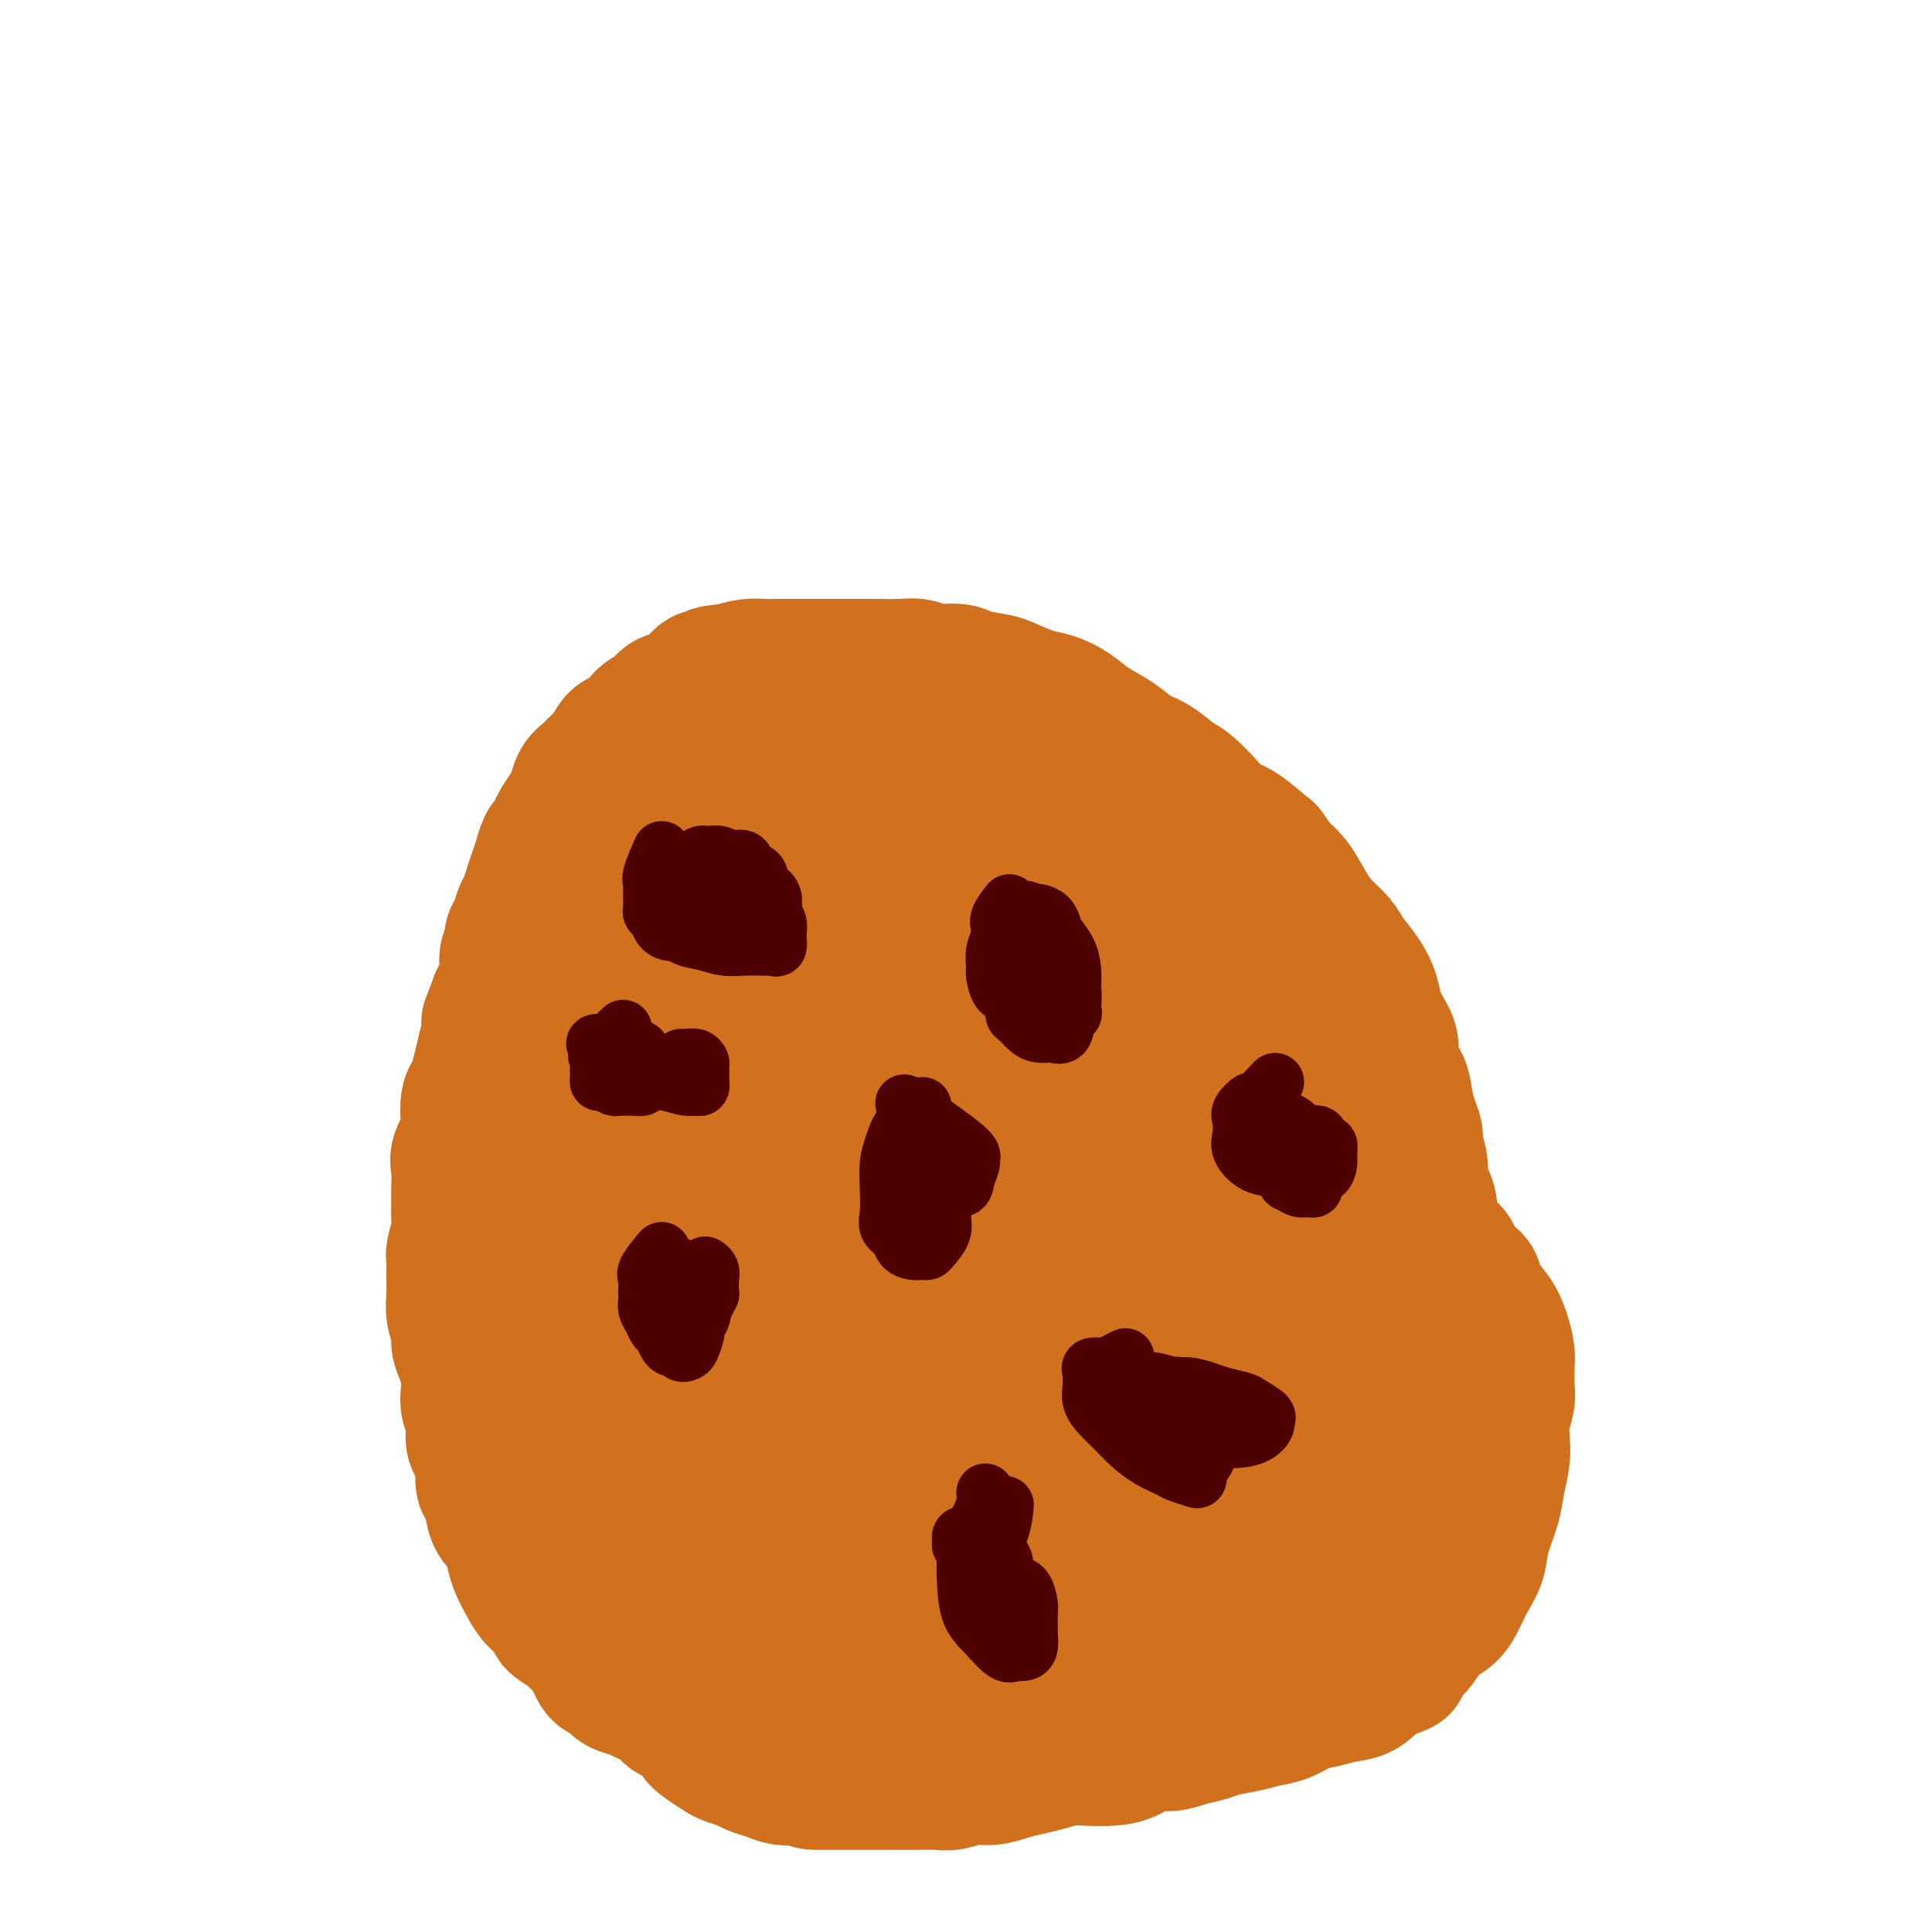 <svg viewBox='0 0 400 400' version='1.1' xmlns='http://www.w3.org/2000/svg' xmlns:xlink='http://www.w3.org/1999/xlink'><g fill='none' stroke='#EC9A57' stroke-width='28' stroke-linecap='round' stroke-linejoin='round'><path d='M244,171c0.090,-1.975 0.180,-3.951 0,-5c-0.180,-1.049 -0.631,-1.173 -2,-2c-1.369,-0.827 -3.655,-2.358 -6,-4c-2.345,-1.642 -4.750,-3.396 -7,-5c-2.250,-1.604 -4.346,-3.057 -7,-4c-2.654,-0.943 -5.867,-1.374 -9,-2c-3.133,-0.626 -6.185,-1.445 -9,-2c-2.815,-0.555 -5.392,-0.846 -8,-1c-2.608,-0.154 -5.248,-0.172 -8,0c-2.752,0.172 -5.616,0.535 -8,1c-2.384,0.465 -4.289,1.032 -7,2c-2.711,0.968 -6.230,2.336 -9,4c-2.770,1.664 -4.792,3.626 -7,5c-2.208,1.374 -4.602,2.162 -7,4c-2.398,1.838 -4.799,4.726 -7,7c-2.201,2.274 -4.202,3.933 -6,6c-1.798,2.067 -3.395,4.543 -5,7c-1.605,2.457 -3.220,4.897 -5,7c-1.780,2.103 -3.725,3.871 -5,6c-1.275,2.129 -1.879,4.621 -3,7c-1.121,2.379 -2.757,4.645 -4,7c-1.243,2.355 -2.091,4.799 -3,7c-0.909,2.201 -1.879,4.159 -3,6c-1.121,1.841 -2.393,3.566 -3,6c-0.607,2.434 -0.548,5.578 -1,8c-0.452,2.422 -1.415,4.120 -2,6c-0.585,1.880 -0.793,3.940 -1,6'/><path d='M102,248c-0.619,4.154 -0.166,4.539 0,6c0.166,1.461 0.044,3.997 0,6c-0.044,2.003 -0.012,3.472 0,5c0.012,1.528 0.002,3.114 0,5c-0.002,1.886 0.002,4.071 0,6c-0.002,1.929 -0.012,3.601 0,5c0.012,1.399 0.045,2.525 0,4c-0.045,1.475 -0.166,3.298 0,5c0.166,1.702 0.621,3.284 1,5c0.379,1.716 0.682,3.568 1,5c0.318,1.432 0.651,2.444 1,4c0.349,1.556 0.712,3.654 1,5c0.288,1.346 0.499,1.939 1,3c0.501,1.061 1.293,2.591 2,4c0.707,1.409 1.330,2.697 2,4c0.670,1.303 1.387,2.621 2,4c0.613,1.379 1.122,2.819 2,4c0.878,1.181 2.125,2.101 3,3c0.875,0.899 1.378,1.775 2,3c0.622,1.225 1.362,2.798 2,4c0.638,1.202 1.173,2.032 2,3c0.827,0.968 1.944,2.075 3,3c1.056,0.925 2.049,1.669 3,2c0.951,0.331 1.861,0.251 3,1c1.139,0.749 2.509,2.328 4,3c1.491,0.672 3.104,0.436 5,1c1.896,0.564 4.074,1.927 6,3c1.926,1.073 3.599,1.855 5,2c1.401,0.145 2.531,-0.345 4,0c1.469,0.345 3.277,1.527 5,2c1.723,0.473 3.362,0.236 5,0'/><path d='M167,358c6.804,2.023 5.314,1.082 6,1c0.686,-0.082 3.547,0.696 6,1c2.453,0.304 4.500,0.134 7,0c2.500,-0.134 5.455,-0.231 8,0c2.545,0.231 4.679,0.792 7,1c2.321,0.208 4.829,0.064 7,0c2.171,-0.064 4.004,-0.046 6,0c1.996,0.046 4.155,0.122 6,0c1.845,-0.122 3.376,-0.442 5,-1c1.624,-0.558 3.340,-1.353 5,-2c1.660,-0.647 3.264,-1.147 5,-2c1.736,-0.853 3.604,-2.061 5,-3c1.396,-0.939 2.318,-1.611 4,-3c1.682,-1.389 4.123,-3.496 6,-5c1.877,-1.504 3.190,-2.405 5,-4c1.810,-1.595 4.117,-3.886 6,-6c1.883,-2.114 3.342,-4.053 5,-6c1.658,-1.947 3.513,-3.901 5,-6c1.487,-2.099 2.604,-4.341 4,-7c1.396,-2.659 3.071,-5.735 4,-9c0.929,-3.265 1.112,-6.719 2,-10c0.888,-3.281 2.481,-6.388 3,-10c0.519,-3.612 -0.036,-7.730 0,-11c0.036,-3.270 0.663,-5.692 1,-9c0.337,-3.308 0.385,-7.502 0,-12c-0.385,-4.498 -1.204,-9.300 -3,-14c-1.796,-4.700 -4.570,-9.298 -7,-14c-2.430,-4.702 -4.517,-9.508 -7,-14c-2.483,-4.492 -5.361,-8.671 -8,-12c-2.639,-3.329 -5.040,-5.808 -7,-8c-1.960,-2.192 -3.480,-4.096 -5,-6'/><path d='M248,187c-4.889,-5.378 -7.111,-5.822 -8,-6c-0.889,-0.178 -0.444,-0.089 0,0'/></g>
<g fill='none' stroke='#D2711D' stroke-width='28' stroke-linecap='round' stroke-linejoin='round'><path d='M242,175c-0.966,-1.369 -1.931,-2.737 -3,-4c-1.069,-1.263 -2.241,-2.419 -3,-3c-0.759,-0.581 -1.107,-0.587 -2,-1c-0.893,-0.413 -2.333,-1.232 -3,-2c-0.667,-0.768 -0.561,-1.486 -1,-2c-0.439,-0.514 -1.423,-0.823 -2,-1c-0.577,-0.177 -0.748,-0.220 -1,-1c-0.252,-0.780 -0.585,-2.297 -1,-3c-0.415,-0.703 -0.911,-0.592 -1,-1c-0.089,-0.408 0.230,-1.334 0,-2c-0.230,-0.666 -1.010,-1.071 -1,-1c0.010,0.071 0.808,0.620 1,1c0.192,0.380 -0.224,0.593 0,1c0.224,0.407 1.088,1.007 2,2c0.912,0.993 1.873,2.378 3,4c1.127,1.622 2.420,3.482 4,5c1.580,1.518 3.448,2.694 5,5c1.552,2.306 2.788,5.741 4,8c1.212,2.259 2.401,3.341 4,5c1.599,1.659 3.608,3.895 5,6c1.392,2.105 2.167,4.080 3,6c0.833,1.920 1.724,3.786 3,6c1.276,2.214 2.936,4.775 4,7c1.064,2.225 1.532,4.112 2,6'/><path d='M264,216c2.147,4.960 1.516,4.860 2,6c0.484,1.140 2.083,3.521 3,6c0.917,2.479 1.153,5.058 2,7c0.847,1.942 2.307,3.249 3,5c0.693,1.751 0.620,3.947 1,6c0.380,2.053 1.214,3.962 2,6c0.786,2.038 1.525,4.203 2,6c0.475,1.797 0.688,3.225 1,5c0.312,1.775 0.724,3.895 1,6c0.276,2.105 0.418,4.194 1,6c0.582,1.806 1.606,3.330 2,5c0.394,1.670 0.158,3.485 0,5c-0.158,1.515 -0.239,2.731 0,4c0.239,1.269 0.796,2.593 1,4c0.204,1.407 0.055,2.897 0,4c-0.055,1.103 -0.015,1.818 0,3c0.015,1.182 0.004,2.830 0,4c-0.004,1.170 -0.000,1.864 0,3c0.000,1.136 -0.003,2.716 0,4c0.003,1.284 0.013,2.272 0,3c-0.013,0.728 -0.049,1.196 0,2c0.049,0.804 0.182,1.943 0,3c-0.182,1.057 -0.680,2.031 -1,3c-0.320,0.969 -0.461,1.932 -1,3c-0.539,1.068 -1.476,2.239 -2,3c-0.524,0.761 -0.633,1.110 -1,2c-0.367,0.890 -0.991,2.321 -2,3c-1.009,0.679 -2.405,0.605 -3,1c-0.595,0.395 -0.391,1.260 -1,2c-0.609,0.740 -2.031,1.354 -3,2c-0.969,0.646 -1.484,1.323 -2,2'/><path d='M269,340c-2.702,2.622 -2.458,1.676 -3,2c-0.542,0.324 -1.871,1.918 -3,3c-1.129,1.082 -2.058,1.652 -3,2c-0.942,0.348 -1.897,0.473 -3,1c-1.103,0.527 -2.355,1.454 -4,2c-1.645,0.546 -3.682,0.711 -5,1c-1.318,0.289 -1.916,0.703 -3,1c-1.084,0.297 -2.654,0.479 -4,1c-1.346,0.521 -2.468,1.382 -4,2c-1.532,0.618 -3.476,0.993 -5,1c-1.524,0.007 -2.630,-0.353 -4,0c-1.370,0.353 -3.004,1.419 -5,2c-1.996,0.581 -4.352,0.678 -6,1c-1.648,0.322 -2.586,0.871 -4,1c-1.414,0.129 -3.304,-0.162 -5,0c-1.696,0.162 -3.196,0.775 -5,1c-1.804,0.225 -3.910,0.061 -6,0c-2.090,-0.061 -4.163,-0.017 -6,0c-1.837,0.017 -3.436,0.009 -5,0c-1.564,-0.009 -3.091,-0.019 -5,0c-1.909,0.019 -4.199,0.065 -6,0c-1.801,-0.065 -3.115,-0.243 -5,-1c-1.885,-0.757 -4.343,-2.095 -6,-3c-1.657,-0.905 -2.514,-1.379 -4,-2c-1.486,-0.621 -3.600,-1.389 -6,-2c-2.400,-0.611 -5.086,-1.064 -7,-2c-1.914,-0.936 -3.057,-2.356 -5,-4c-1.943,-1.644 -4.686,-3.513 -7,-5c-2.314,-1.487 -4.200,-2.593 -6,-4c-1.800,-1.407 -3.514,-3.116 -5,-4c-1.486,-0.884 -2.743,-0.942 -4,-1'/><path d='M120,333c-4.779,-3.578 -3.228,-3.524 -3,-4c0.228,-0.476 -0.867,-1.483 -2,-3c-1.133,-1.517 -2.304,-3.544 -3,-5c-0.696,-1.456 -0.919,-2.339 -1,-3c-0.081,-0.661 -0.022,-1.099 0,-2c0.022,-0.901 0.006,-2.265 0,-3c-0.006,-0.735 -0.002,-0.842 0,-2c0.002,-1.158 0.000,-3.365 0,-5c-0.000,-1.635 -0.000,-2.696 0,-4c0.000,-1.304 0.000,-2.851 0,-4c-0.000,-1.149 0.000,-1.899 0,-3c-0.000,-1.101 -0.000,-2.552 0,-4c0.000,-1.448 0.000,-2.894 0,-4c-0.000,-1.106 -0.001,-1.873 0,-3c0.001,-1.127 0.004,-2.616 0,-4c-0.004,-1.384 -0.015,-2.665 0,-4c0.015,-1.335 0.056,-2.724 0,-4c-0.056,-1.276 -0.208,-2.441 0,-4c0.208,-1.559 0.776,-3.514 1,-5c0.224,-1.486 0.103,-2.503 0,-4c-0.103,-1.497 -0.187,-3.473 0,-5c0.187,-1.527 0.644,-2.603 1,-4c0.356,-1.397 0.610,-3.113 1,-5c0.390,-1.887 0.916,-3.943 1,-6c0.084,-2.057 -0.273,-4.113 0,-6c0.273,-1.887 1.176,-3.603 2,-5c0.824,-1.397 1.569,-2.474 2,-4c0.431,-1.526 0.549,-3.502 1,-5c0.451,-1.498 1.237,-2.519 2,-4c0.763,-1.481 1.504,-3.423 2,-5c0.496,-1.577 0.748,-2.788 1,-4'/><path d='M125,206c2.144,-4.813 2.503,-3.346 3,-4c0.497,-0.654 1.133,-3.428 2,-5c0.867,-1.572 1.966,-1.941 3,-3c1.034,-1.059 2.002,-2.808 3,-4c0.998,-1.192 2.026,-1.826 3,-3c0.974,-1.174 1.895,-2.888 3,-4c1.105,-1.112 2.395,-1.624 4,-3c1.605,-1.376 3.526,-3.617 5,-5c1.474,-1.383 2.500,-1.907 4,-3c1.500,-1.093 3.475,-2.754 5,-4c1.525,-1.246 2.600,-2.077 4,-3c1.400,-0.923 3.126,-1.940 5,-3c1.874,-1.060 3.897,-2.164 6,-3c2.103,-0.836 4.287,-1.404 6,-2c1.713,-0.596 2.956,-1.218 5,-2c2.044,-0.782 4.889,-1.722 7,-2c2.111,-0.278 3.490,0.108 5,0c1.510,-0.108 3.153,-0.710 5,-1c1.847,-0.290 3.898,-0.268 6,0c2.102,0.268 4.255,0.782 6,1c1.745,0.218 3.081,0.139 5,1c1.919,0.861 4.421,2.663 6,4c1.579,1.337 2.236,2.209 3,3c0.764,0.791 1.635,1.501 2,2c0.365,0.499 0.225,0.789 0,1c-0.225,0.211 -0.535,0.345 -1,0c-0.465,-0.345 -1.087,-1.170 -2,-2c-0.913,-0.830 -2.118,-1.666 -4,-3c-1.882,-1.334 -4.441,-3.167 -7,-5'/><path d='M217,154c-3.435,-2.298 -5.024,-3.542 -7,-5c-1.976,-1.458 -4.341,-3.131 -6,-4c-1.659,-0.869 -2.611,-0.934 -4,-1c-1.389,-0.066 -3.213,-0.134 -4,0c-0.787,0.134 -0.537,0.470 -1,1c-0.463,0.530 -1.639,1.253 -2,2c-0.361,0.747 0.094,1.518 0,3c-0.094,1.482 -0.737,3.677 0,6c0.737,2.323 2.854,4.776 5,7c2.146,2.224 4.321,4.219 7,7c2.679,2.781 5.863,6.348 9,9c3.137,2.652 6.228,4.387 9,6c2.772,1.613 5.226,3.102 8,5c2.774,1.898 5.867,4.205 8,6c2.133,1.795 3.305,3.077 5,4c1.695,0.923 3.914,1.486 5,2c1.086,0.514 1.040,0.980 1,1c-0.040,0.020 -0.075,-0.404 -1,-1c-0.925,-0.596 -2.740,-1.362 -5,-3c-2.260,-1.638 -4.963,-4.147 -8,-6c-3.037,-1.853 -6.407,-3.050 -10,-5c-3.593,-1.950 -7.409,-4.654 -11,-7c-3.591,-2.346 -6.958,-4.335 -10,-6c-3.042,-1.665 -5.760,-3.007 -8,-4c-2.240,-0.993 -4.002,-1.637 -5,-2c-0.998,-0.363 -1.230,-0.444 -2,-1c-0.770,-0.556 -2.077,-1.587 -2,-1c0.077,0.587 1.539,2.794 3,5'/><path d='M191,172c1.231,2.341 2.809,5.694 5,8c2.191,2.306 4.994,3.564 8,6c3.006,2.436 6.216,6.050 9,9c2.784,2.950 5.144,5.236 7,7c1.856,1.764 3.208,3.007 4,4c0.792,0.993 1.024,1.735 1,2c-0.024,0.265 -0.306,0.053 -1,0c-0.694,-0.053 -1.801,0.053 -4,-1c-2.199,-1.053 -5.488,-3.267 -9,-5c-3.512,-1.733 -7.245,-2.986 -11,-5c-3.755,-2.014 -7.530,-4.788 -11,-7c-3.470,-2.212 -6.633,-3.860 -9,-5c-2.367,-1.140 -3.936,-1.770 -5,-2c-1.064,-0.230 -1.622,-0.059 -2,0c-0.378,0.059 -0.576,0.008 0,1c0.576,0.992 1.927,3.028 4,5c2.073,1.972 4.867,3.879 8,6c3.133,2.121 6.605,4.456 11,8c4.395,3.544 9.713,8.296 14,12c4.287,3.704 7.542,6.361 10,9c2.458,2.639 4.120,5.259 5,7c0.880,1.741 0.978,2.603 1,3c0.022,0.397 -0.033,0.327 -1,0c-0.967,-0.327 -2.847,-0.912 -5,-2c-2.153,-1.088 -4.580,-2.677 -8,-5c-3.420,-2.323 -7.834,-5.378 -12,-8c-4.166,-2.622 -8.083,-4.811 -12,-7'/><path d='M188,212c-7.633,-4.597 -7.715,-5.090 -9,-6c-1.285,-0.910 -3.773,-2.238 -5,-3c-1.227,-0.762 -1.195,-0.958 -1,-1c0.195,-0.042 0.551,0.070 2,2c1.449,1.930 3.989,5.679 7,9c3.011,3.321 6.492,6.214 11,10c4.508,3.786 10.043,8.464 15,13c4.957,4.536 9.337,8.930 12,12c2.663,3.070 3.610,4.817 4,6c0.390,1.183 0.222,1.804 0,2c-0.222,0.196 -0.500,-0.032 -1,0c-0.500,0.032 -1.223,0.326 -3,0c-1.777,-0.326 -4.610,-1.271 -8,-3c-3.390,-1.729 -7.339,-4.243 -12,-7c-4.661,-2.757 -10.036,-5.757 -15,-9c-4.964,-3.243 -9.517,-6.730 -13,-9c-3.483,-2.270 -5.895,-3.321 -7,-4c-1.105,-0.679 -0.904,-0.984 -1,-1c-0.096,-0.016 -0.488,0.256 0,1c0.488,0.744 1.858,1.961 4,4c2.142,2.039 5.057,4.901 9,9c3.943,4.099 8.913,9.437 13,14c4.087,4.563 7.290,8.351 10,12c2.710,3.649 4.928,7.157 6,9c1.072,1.843 1.000,2.020 1,2c-0.000,-0.020 0.072,-0.237 -1,0c-1.072,0.237 -3.287,0.930 -6,0c-2.713,-0.930 -5.923,-3.481 -10,-6c-4.077,-2.519 -9.022,-5.005 -14,-8c-4.978,-2.995 -9.989,-6.497 -15,-10'/><path d='M161,250c-8.187,-5.139 -9.155,-5.988 -10,-7c-0.845,-1.012 -1.566,-2.188 -2,-3c-0.434,-0.812 -0.579,-1.259 1,0c1.579,1.259 4.883,4.226 9,8c4.117,3.774 9.047,8.357 14,13c4.953,4.643 9.927,9.348 14,14c4.073,4.652 7.243,9.251 9,12c1.757,2.749 2.099,3.648 2,4c-0.099,0.352 -0.641,0.157 -1,0c-0.359,-0.157 -0.535,-0.275 -2,0c-1.465,0.275 -4.217,0.944 -7,0c-2.783,-0.944 -5.595,-3.502 -9,-6c-3.405,-2.498 -7.402,-4.937 -11,-7c-3.598,-2.063 -6.796,-3.749 -10,-6c-3.204,-2.251 -6.413,-5.068 -6,-4c0.413,1.068 4.447,6.022 9,11c4.553,4.978 9.624,9.979 15,16c5.376,6.021 11.057,13.063 15,19c3.943,5.937 6.148,10.770 7,13c0.852,2.230 0.351,1.858 0,2c-0.351,0.142 -0.551,0.797 -1,1c-0.449,0.203 -1.148,-0.048 -3,0c-1.852,0.048 -4.857,0.395 -8,-1c-3.143,-1.395 -6.426,-4.532 -10,-7c-3.574,-2.468 -7.441,-4.266 -11,-6c-3.559,-1.734 -6.810,-3.403 -9,-4c-2.190,-0.597 -3.321,-0.122 -4,0c-0.679,0.122 -0.908,-0.108 -1,0c-0.092,0.108 -0.046,0.554 0,1'/><path d='M151,313c-1.839,0.603 0.562,3.611 4,7c3.438,3.389 7.912,7.161 12,11c4.088,3.839 7.790,7.746 10,10c2.210,2.254 2.928,2.857 3,3c0.072,0.143 -0.500,-0.172 -1,0c-0.500,0.172 -0.926,0.832 -2,0c-1.074,-0.832 -2.795,-3.155 -5,-5c-2.205,-1.845 -4.895,-3.212 -8,-5c-3.105,-1.788 -6.627,-3.996 -9,-6c-2.373,-2.004 -3.597,-3.803 -5,-5c-1.403,-1.197 -2.985,-1.790 -4,-2c-1.015,-0.210 -1.461,-0.036 -2,0c-0.539,0.036 -1.169,-0.065 -2,0c-0.831,0.065 -1.862,0.295 -3,0c-1.138,-0.295 -2.382,-1.115 -4,-2c-1.618,-0.885 -3.611,-1.834 -5,-3c-1.389,-1.166 -2.174,-2.548 -3,-4c-0.826,-1.452 -1.692,-2.973 -2,-5c-0.308,-2.027 -0.057,-4.559 0,-7c0.057,-2.441 -0.081,-4.792 0,-8c0.081,-3.208 0.381,-7.274 1,-11c0.619,-3.726 1.557,-7.113 2,-10c0.443,-2.887 0.390,-5.276 1,-8c0.610,-2.724 1.885,-5.785 3,-9c1.115,-3.215 2.072,-6.583 3,-10c0.928,-3.417 1.827,-6.881 3,-10c1.173,-3.119 2.621,-5.891 4,-9c1.379,-3.109 2.690,-6.554 4,-10'/><path d='M146,215c3.160,-9.010 2.559,-7.534 3,-9c0.441,-1.466 1.922,-5.875 3,-9c1.078,-3.125 1.751,-4.966 2,-7c0.249,-2.034 0.072,-4.261 0,-6c-0.072,-1.739 -0.041,-2.991 0,-4c0.041,-1.009 0.090,-1.777 0,-2c-0.090,-0.223 -0.320,0.097 -1,1c-0.680,0.903 -1.811,2.388 -3,4c-1.189,1.612 -2.436,3.352 -4,5c-1.564,1.648 -3.444,3.203 -5,5c-1.556,1.797 -2.787,3.837 -4,6c-1.213,2.163 -2.409,4.449 -4,7c-1.591,2.551 -3.579,5.368 -5,8c-1.421,2.632 -2.275,5.080 -3,8c-0.725,2.920 -1.320,6.311 -2,9c-0.680,2.689 -1.444,4.676 -2,7c-0.556,2.324 -0.903,4.983 -1,7c-0.097,2.017 0.057,3.390 0,5c-0.057,1.610 -0.325,3.458 0,5c0.325,1.542 1.241,2.780 2,4c0.759,1.220 1.359,2.422 2,4c0.641,1.578 1.324,3.533 2,5c0.676,1.467 1.346,2.447 2,4c0.654,1.553 1.292,3.678 2,6c0.708,2.322 1.486,4.842 2,7c0.514,2.158 0.765,3.954 1,6c0.235,2.046 0.455,4.342 1,7c0.545,2.658 1.416,5.677 2,8c0.584,2.323 0.881,3.949 1,6c0.119,2.051 0.059,4.525 0,7'/><path d='M137,319c0.723,6.271 0.029,4.949 0,5c-0.029,0.051 0.605,1.475 1,2c0.395,0.525 0.551,0.150 1,0c0.449,-0.150 1.191,-0.075 2,0c0.809,0.075 1.684,0.152 3,-1c1.316,-1.152 3.072,-3.531 5,-5c1.928,-1.469 4.029,-2.028 6,-3c1.971,-0.972 3.811,-2.355 6,-4c2.189,-1.645 4.726,-3.550 7,-5c2.274,-1.450 4.283,-2.445 5,-4c0.717,-1.555 0.140,-3.672 0,-6c-0.140,-2.328 0.155,-4.869 0,-7c-0.155,-2.131 -0.762,-3.852 -2,-6c-1.238,-2.148 -3.107,-4.723 -5,-7c-1.893,-2.277 -3.809,-4.255 -6,-6c-2.191,-1.745 -4.656,-3.257 -7,-4c-2.344,-0.743 -4.568,-0.718 -6,-1c-1.432,-0.282 -2.072,-0.870 -3,-1c-0.928,-0.130 -2.143,0.198 -3,1c-0.857,0.802 -1.357,2.076 -2,3c-0.643,0.924 -1.431,1.496 -2,3c-0.569,1.504 -0.921,3.939 -1,6c-0.079,2.061 0.113,3.748 0,6c-0.113,2.252 -0.531,5.068 1,8c1.531,2.932 5.013,5.978 8,9c2.987,3.022 5.480,6.020 9,9c3.520,2.980 8.067,5.943 12,9c3.933,3.057 7.251,6.208 11,9c3.749,2.792 7.928,5.226 11,7c3.072,1.774 5.036,2.887 7,4'/><path d='M195,340c7.505,4.939 5.769,2.786 6,2c0.231,-0.786 2.430,-0.204 4,0c1.570,0.204 2.512,0.029 3,0c0.488,-0.029 0.523,0.086 1,0c0.477,-0.086 1.395,-0.375 2,-1c0.605,-0.625 0.898,-1.585 1,-2c0.102,-0.415 0.013,-0.283 0,-1c-0.013,-0.717 0.048,-2.282 0,-3c-0.048,-0.718 -0.206,-0.588 0,-1c0.206,-0.412 0.775,-1.364 1,-2c0.225,-0.636 0.106,-0.955 0,-1c-0.106,-0.045 -0.198,0.184 0,0c0.198,-0.184 0.685,-0.782 1,-1c0.315,-0.218 0.458,-0.057 1,0c0.542,0.057 1.483,0.011 2,0c0.517,-0.011 0.610,0.013 1,0c0.390,-0.013 1.079,-0.063 2,0c0.921,0.063 2.076,0.238 3,0c0.924,-0.238 1.619,-0.891 3,-1c1.381,-0.109 3.450,0.325 5,0c1.550,-0.325 2.581,-1.411 4,-2c1.419,-0.589 3.228,-0.682 5,-1c1.772,-0.318 3.509,-0.862 5,-1c1.491,-0.138 2.737,0.129 4,0c1.263,-0.129 2.544,-0.656 4,-1c1.456,-0.344 3.086,-0.507 4,-1c0.914,-0.493 1.111,-1.318 2,-2c0.889,-0.682 2.470,-1.222 3,-2c0.530,-0.778 0.009,-1.794 0,-3c-0.009,-1.206 0.496,-2.603 1,-4'/><path d='M263,312c1.154,-2.559 1.039,-3.456 1,-5c-0.039,-1.544 -0.002,-3.734 0,-6c0.002,-2.266 -0.032,-4.608 0,-7c0.032,-2.392 0.130,-4.835 0,-7c-0.130,-2.165 -0.487,-4.051 -1,-7c-0.513,-2.949 -1.183,-6.961 -2,-10c-0.817,-3.039 -1.780,-5.105 -3,-8c-1.220,-2.895 -2.696,-6.619 -4,-10c-1.304,-3.381 -2.437,-6.421 -4,-9c-1.563,-2.579 -3.555,-4.699 -5,-7c-1.445,-2.301 -2.343,-4.784 -4,-7c-1.657,-2.216 -4.073,-4.164 -6,-6c-1.927,-1.836 -3.367,-3.560 -5,-5c-1.633,-1.440 -3.461,-2.597 -5,-3c-1.539,-0.403 -2.791,-0.054 -4,0c-1.209,0.054 -2.376,-0.188 -3,0c-0.624,0.188 -0.706,0.805 -1,3c-0.294,2.195 -0.800,5.968 -1,10c-0.200,4.032 -0.095,8.322 1,13c1.095,4.678 3.180,9.744 5,15c1.820,5.256 3.374,10.701 5,15c1.626,4.299 3.325,7.452 5,10c1.675,2.548 3.327,4.492 5,6c1.673,1.508 3.368,2.579 5,3c1.632,0.421 3.201,0.193 5,0c1.799,-0.193 3.827,-0.350 6,-2c2.173,-1.650 4.490,-4.793 6,-8c1.510,-3.207 2.214,-6.479 3,-10c0.786,-3.521 1.653,-7.292 2,-11c0.347,-3.708 0.173,-7.354 0,-11'/><path d='M264,248c0.940,-7.119 0.789,-8.915 0,-12c-0.789,-3.085 -2.216,-7.457 -4,-11c-1.784,-3.543 -3.923,-6.257 -6,-8c-2.077,-1.743 -4.091,-2.516 -6,-3c-1.909,-0.484 -3.713,-0.679 -6,-1c-2.287,-0.321 -5.057,-0.767 -8,0c-2.943,0.767 -6.058,2.749 -8,5c-1.942,2.251 -2.710,4.772 -4,8c-1.290,3.228 -3.101,7.163 -4,11c-0.899,3.837 -0.885,7.578 -1,12c-0.115,4.422 -0.360,9.527 1,14c1.360,4.473 4.323,8.315 7,13c2.677,4.685 5.068,10.212 8,14c2.932,3.788 6.406,5.835 9,8c2.594,2.165 4.307,4.448 6,6c1.693,1.552 3.367,2.373 4,2c0.633,-0.373 0.224,-1.941 0,-3c-0.224,-1.059 -0.263,-1.610 -1,-3c-0.737,-1.390 -2.171,-3.618 -4,-6c-1.829,-2.382 -4.054,-4.917 -7,-8c-2.946,-3.083 -6.614,-6.714 -11,-10c-4.386,-3.286 -9.489,-6.227 -14,-8c-4.511,-1.773 -8.428,-2.378 -11,-3c-2.572,-0.622 -3.797,-1.261 -5,-1c-1.203,0.261 -2.382,1.421 -3,3c-0.618,1.579 -0.674,3.576 -1,6c-0.326,2.424 -0.922,5.274 0,8c0.922,2.726 3.360,5.329 5,8c1.640,2.671 2.480,5.412 4,8c1.520,2.588 3.720,5.025 6,7c2.280,1.975 4.640,3.487 7,5'/><path d='M217,309c2.991,2.371 3.967,2.297 5,3c1.033,0.703 2.122,2.182 3,3c0.878,0.818 1.545,0.974 2,1c0.455,0.026 0.696,-0.079 1,0c0.304,0.079 0.669,0.343 1,0c0.331,-0.343 0.628,-1.293 1,-2c0.372,-0.707 0.821,-1.170 1,-2c0.179,-0.830 0.089,-2.026 0,-3c-0.089,-0.974 -0.178,-1.725 0,-3c0.178,-1.275 0.622,-3.074 1,-5c0.378,-1.926 0.690,-3.980 1,-6c0.310,-2.020 0.619,-4.005 1,-6c0.381,-1.995 0.833,-3.999 1,-6c0.167,-2.001 0.049,-3.999 0,-6c-0.049,-2.001 -0.027,-4.006 0,-6c0.027,-1.994 0.060,-3.976 0,-6c-0.060,-2.024 -0.212,-4.089 -1,-6c-0.788,-1.911 -2.210,-3.667 -3,-5c-0.790,-1.333 -0.946,-2.242 -1,-3c-0.054,-0.758 -0.006,-1.364 0,-1c0.006,0.364 -0.032,1.700 0,3c0.032,1.300 0.132,2.565 0,4c-0.132,1.435 -0.497,3.040 0,5c0.497,1.960 1.856,4.274 3,6c1.144,1.726 2.072,2.863 3,4'/><path d='M236,272c1.743,2.177 3.101,2.620 4,3c0.899,0.380 1.341,0.699 2,1c0.659,0.301 1.536,0.586 2,0c0.464,-0.586 0.517,-2.043 1,-3c0.483,-0.957 1.397,-1.413 2,-3c0.603,-1.587 0.894,-4.304 1,-7c0.106,-2.696 0.029,-5.372 0,-8c-0.029,-2.628 -0.008,-5.210 0,-8c0.008,-2.790 0.002,-5.790 0,-9c-0.002,-3.210 -0.001,-6.632 0,-8c0.001,-1.368 0.000,-0.684 0,0'/><path d='M297,263c0.009,-1.227 0.017,-2.453 0,-3c-0.017,-0.547 -0.060,-0.414 0,-1c0.060,-0.586 0.222,-1.889 0,-3c-0.222,-1.111 -0.829,-2.028 -1,-3c-0.171,-0.972 0.094,-1.997 0,-3c-0.094,-1.003 -0.546,-1.983 -1,-3c-0.454,-1.017 -0.909,-2.070 -1,-3c-0.091,-0.930 0.183,-1.735 0,-3c-0.183,-1.265 -0.821,-2.989 -1,-4c-0.179,-1.011 0.102,-1.308 0,-2c-0.102,-0.692 -0.587,-1.778 -1,-3c-0.413,-1.222 -0.754,-2.581 -1,-4c-0.246,-1.419 -0.399,-2.900 -1,-4c-0.601,-1.100 -1.652,-1.820 -2,-3c-0.348,-1.180 0.007,-2.822 0,-4c-0.007,-1.178 -0.376,-1.894 -1,-3c-0.624,-1.106 -1.503,-2.603 -2,-4c-0.497,-1.397 -0.611,-2.694 -1,-4c-0.389,-1.306 -1.052,-2.620 -2,-4c-0.948,-1.380 -2.182,-2.827 -3,-4c-0.818,-1.173 -1.219,-2.071 -2,-3c-0.781,-0.929 -1.941,-1.888 -3,-3c-1.059,-1.112 -2.016,-2.376 -3,-4c-0.984,-1.624 -1.995,-3.607 -3,-5c-1.005,-1.393 -2.002,-2.197 -3,-3'/><path d='M265,180c-3.371,-4.709 -2.300,-3.482 -3,-4c-0.700,-0.518 -3.173,-2.781 -5,-4c-1.827,-1.219 -3.009,-1.394 -4,-2c-0.991,-0.606 -1.791,-1.642 -3,-3c-1.209,-1.358 -2.829,-3.038 -4,-4c-1.171,-0.962 -1.895,-1.205 -3,-2c-1.105,-0.795 -2.591,-2.142 -4,-3c-1.409,-0.858 -2.740,-1.228 -4,-2c-1.260,-0.772 -2.450,-1.946 -4,-3c-1.550,-1.054 -3.462,-1.988 -5,-3c-1.538,-1.012 -2.702,-2.102 -4,-3c-1.298,-0.898 -2.729,-1.602 -4,-2c-1.271,-0.398 -2.382,-0.489 -4,-1c-1.618,-0.511 -3.743,-1.442 -5,-2c-1.257,-0.558 -1.648,-0.742 -3,-1c-1.352,-0.258 -3.666,-0.591 -5,-1c-1.334,-0.409 -1.686,-0.894 -3,-1c-1.314,-0.106 -3.588,0.168 -5,0c-1.412,-0.168 -1.962,-0.777 -3,-1c-1.038,-0.223 -2.564,-0.060 -4,0c-1.436,0.060 -2.784,0.016 -4,0c-1.216,-0.016 -2.302,-0.004 -3,0c-0.698,0.004 -1.009,0.001 -2,0c-0.991,-0.001 -2.663,-0.000 -4,0c-1.337,0.000 -2.339,0.000 -3,0c-0.661,-0.000 -0.980,-0.001 -2,0c-1.020,0.001 -2.740,0.003 -4,0c-1.260,-0.003 -2.059,-0.011 -3,0c-0.941,0.011 -2.022,0.041 -3,0c-0.978,-0.041 -1.851,-0.155 -3,0c-1.149,0.155 -2.575,0.577 -4,1'/><path d='M151,139c-6.327,0.406 -2.644,0.920 -2,1c0.644,0.080 -1.752,-0.273 -3,0c-1.248,0.273 -1.350,1.174 -2,2c-0.650,0.826 -1.850,1.577 -3,2c-1.150,0.423 -2.251,0.517 -3,1c-0.749,0.483 -1.145,1.355 -2,2c-0.855,0.645 -2.168,1.065 -3,2c-0.832,0.935 -1.181,2.386 -2,3c-0.819,0.614 -2.107,0.390 -3,1c-0.893,0.610 -1.391,2.054 -2,3c-0.609,0.946 -1.328,1.393 -2,2c-0.672,0.607 -1.297,1.374 -2,2c-0.703,0.626 -1.484,1.112 -2,2c-0.516,0.888 -0.768,2.178 -1,3c-0.232,0.822 -0.443,1.174 -1,2c-0.557,0.826 -1.459,2.125 -2,3c-0.541,0.875 -0.722,1.326 -1,2c-0.278,0.674 -0.652,1.573 -1,2c-0.348,0.427 -0.671,0.384 -1,1c-0.329,0.616 -0.666,1.893 -1,3c-0.334,1.107 -0.667,2.044 -1,3c-0.333,0.956 -0.668,1.933 -1,3c-0.332,1.067 -0.662,2.226 -1,3c-0.338,0.774 -0.683,1.164 -1,2c-0.317,0.836 -0.606,2.117 -1,3c-0.394,0.883 -0.893,1.367 -1,2c-0.107,0.633 0.179,1.416 0,2c-0.179,0.584 -0.821,0.971 -1,2c-0.179,1.029 0.106,2.700 0,4c-0.106,1.300 -0.602,2.229 -1,3c-0.398,0.771 -0.699,1.386 -1,2'/><path d='M103,207c-2.869,7.555 -1.542,3.942 -1,3c0.542,-0.942 0.300,0.787 0,2c-0.300,1.213 -0.658,1.909 -1,3c-0.342,1.091 -0.666,2.579 -1,4c-0.334,1.421 -0.676,2.777 -1,4c-0.324,1.223 -0.630,2.312 -1,3c-0.370,0.688 -0.803,0.973 -1,2c-0.197,1.027 -0.158,2.796 0,4c0.158,1.204 0.435,1.844 0,3c-0.435,1.156 -1.581,2.827 -2,4c-0.419,1.173 -0.111,1.849 0,3c0.111,1.151 0.026,2.777 0,4c-0.026,1.223 0.007,2.043 0,3c-0.007,0.957 -0.054,2.051 0,3c0.054,0.949 0.211,1.753 0,3c-0.211,1.247 -0.788,2.937 -1,4c-0.212,1.063 -0.058,1.499 0,2c0.058,0.501 0.019,1.068 0,2c-0.019,0.932 -0.020,2.231 0,3c0.020,0.769 0.061,1.009 0,2c-0.061,0.991 -0.223,2.733 0,4c0.223,1.267 0.831,2.057 1,3c0.169,0.943 -0.099,2.038 0,3c0.099,0.962 0.566,1.793 1,3c0.434,1.207 0.833,2.792 1,4c0.167,1.208 0.100,2.038 0,3c-0.100,0.962 -0.234,2.056 0,3c0.234,0.944 0.836,1.738 1,3c0.164,1.262 -0.110,2.994 0,4c0.110,1.006 0.603,1.288 1,2c0.397,0.712 0.699,1.856 1,3'/><path d='M100,303c0.805,7.342 -0.184,3.696 0,3c0.184,-0.696 1.541,1.559 2,3c0.459,1.441 0.020,2.068 0,3c-0.020,0.932 0.379,2.168 1,3c0.621,0.832 1.463,1.261 2,2c0.537,0.739 0.768,1.787 1,3c0.232,1.213 0.466,2.590 1,4c0.534,1.410 1.368,2.853 2,4c0.632,1.147 1.061,1.999 2,3c0.939,1.001 2.387,2.153 3,3c0.613,0.847 0.391,1.390 1,2c0.609,0.610 2.050,1.286 3,2c0.950,0.714 1.408,1.466 2,2c0.592,0.534 1.318,0.850 2,2c0.682,1.150 1.321,3.133 2,4c0.679,0.867 1.397,0.616 2,1c0.603,0.384 1.091,1.402 2,2c0.909,0.598 2.239,0.774 3,1c0.761,0.226 0.952,0.501 2,1c1.048,0.499 2.951,1.222 4,2c1.049,0.778 1.244,1.613 2,2c0.756,0.387 2.074,0.327 3,1c0.926,0.673 1.459,2.078 2,3c0.541,0.922 1.089,1.360 2,2c0.911,0.640 2.187,1.481 3,2c0.813,0.519 1.165,0.717 2,1c0.835,0.283 2.152,0.650 3,1c0.848,0.350 1.227,0.681 2,1c0.773,0.319 1.939,0.624 3,1c1.061,0.376 2.017,0.822 3,1c0.983,0.178 1.991,0.089 3,0'/><path d='M165,368c3.177,1.000 3.118,1.000 4,1c0.882,-0.000 2.703,-0.000 4,0c1.297,0.000 2.068,0.000 3,0c0.932,-0.000 2.024,-0.000 3,0c0.976,0.000 1.835,0.001 3,0c1.165,-0.001 2.636,-0.004 4,0c1.364,0.004 2.622,0.016 4,0c1.378,-0.016 2.875,-0.060 4,0c1.125,0.060 1.879,0.223 3,0c1.121,-0.223 2.610,-0.833 4,-1c1.390,-0.167 2.682,0.109 4,0c1.318,-0.109 2.661,-0.604 4,-1c1.339,-0.396 2.672,-0.694 4,-1c1.328,-0.306 2.651,-0.620 4,-1c1.349,-0.380 2.723,-0.828 4,-1c1.277,-0.172 2.455,-0.070 4,0c1.545,0.070 3.455,0.107 5,0c1.545,-0.107 2.725,-0.357 4,-1c1.275,-0.643 2.646,-1.678 4,-2c1.354,-0.322 2.690,0.068 4,0c1.310,-0.068 2.594,-0.596 4,-1c1.406,-0.404 2.935,-0.685 4,-1c1.065,-0.315 1.667,-0.666 3,-1c1.333,-0.334 3.399,-0.653 5,-1c1.601,-0.347 2.738,-0.723 4,-1c1.262,-0.277 2.648,-0.454 4,-1c1.352,-0.546 2.669,-1.461 4,-2c1.331,-0.539 2.676,-0.701 4,-1c1.324,-0.299 2.626,-0.734 4,-1c1.374,-0.266 2.821,-0.362 4,-1c1.179,-0.638 2.089,-1.819 3,-3'/><path d='M285,347c8.988,-2.959 3.959,-1.856 3,-2c-0.959,-0.144 2.152,-1.535 4,-3c1.848,-1.465 2.434,-3.003 3,-4c0.566,-0.997 1.111,-1.452 2,-2c0.889,-0.548 2.121,-1.190 3,-2c0.879,-0.810 1.405,-1.787 2,-3c0.595,-1.213 1.258,-2.662 2,-4c0.742,-1.338 1.561,-2.567 2,-4c0.439,-1.433 0.496,-3.072 1,-5c0.504,-1.928 1.455,-4.146 2,-6c0.545,-1.854 0.686,-3.343 1,-5c0.314,-1.657 0.802,-3.481 1,-5c0.198,-1.519 0.105,-2.731 0,-4c-0.105,-1.269 -0.224,-2.593 0,-4c0.224,-1.407 0.789,-2.897 1,-4c0.211,-1.103 0.066,-1.820 0,-3c-0.066,-1.180 -0.053,-2.822 0,-4c0.053,-1.178 0.147,-1.891 0,-3c-0.147,-1.109 -0.533,-2.614 -1,-4c-0.467,-1.386 -1.013,-2.654 -2,-4c-0.987,-1.346 -2.414,-2.769 -3,-4c-0.586,-1.231 -0.332,-2.269 -1,-3c-0.668,-0.731 -2.257,-1.156 -3,-2c-0.743,-0.844 -0.641,-2.109 -1,-3c-0.359,-0.891 -1.181,-1.409 -2,-2c-0.819,-0.591 -1.637,-1.254 -2,-2c-0.363,-0.746 -0.271,-1.576 -1,-2c-0.729,-0.424 -2.278,-0.444 -3,-1c-0.722,-0.556 -0.618,-1.650 -1,-2c-0.382,-0.350 -1.252,0.043 -2,0c-0.748,-0.043 -1.374,-0.521 -2,-1'/><path d='M288,250c-2.585,-2.320 -0.549,-0.621 0,0c0.549,0.621 -0.389,0.164 -1,0c-0.611,-0.164 -0.896,-0.033 -1,0c-0.104,0.033 -0.027,-0.031 0,0c0.027,0.031 0.005,0.157 0,1c-0.005,0.843 0.006,2.402 0,3c-0.006,0.598 -0.029,0.234 0,1c0.029,0.766 0.109,2.660 0,4c-0.109,1.340 -0.407,2.124 0,4c0.407,1.876 1.521,4.843 2,7c0.479,2.157 0.325,3.504 1,6c0.675,2.496 2.181,6.140 3,9c0.819,2.860 0.953,4.935 1,7c0.047,2.065 0.007,4.122 0,6c-0.007,1.878 0.020,3.579 0,5c-0.020,1.421 -0.085,2.563 0,4c0.085,1.437 0.322,3.170 0,4c-0.322,0.830 -1.204,0.757 -2,1c-0.796,0.243 -1.508,0.802 -2,1c-0.492,0.198 -0.764,0.034 -1,0c-0.236,-0.034 -0.434,0.060 -1,0c-0.566,-0.060 -1.499,-0.275 -2,-1c-0.501,-0.725 -0.571,-1.959 -1,-3c-0.429,-1.041 -1.216,-1.889 -2,-3c-0.784,-1.111 -1.564,-2.486 -2,-4c-0.436,-1.514 -0.529,-3.169 -1,-5c-0.471,-1.831 -1.319,-3.839 -2,-6c-0.681,-2.161 -1.195,-4.475 -2,-7c-0.805,-2.525 -1.903,-5.263 -3,-8'/><path d='M272,276c-2.559,-7.231 -2.457,-7.309 -3,-9c-0.543,-1.691 -1.730,-4.997 -3,-8c-1.270,-3.003 -2.624,-5.704 -4,-8c-1.376,-2.296 -2.774,-4.188 -5,-7c-2.226,-2.812 -5.281,-6.543 -8,-10c-2.719,-3.457 -5.101,-6.642 -8,-10c-2.899,-3.358 -6.315,-6.891 -9,-10c-2.685,-3.109 -4.640,-5.793 -7,-9c-2.360,-3.207 -5.125,-6.938 -8,-10c-2.875,-3.062 -5.861,-5.457 -9,-8c-3.139,-2.543 -6.433,-5.235 -10,-8c-3.567,-2.765 -7.409,-5.602 -11,-8c-3.591,-2.398 -6.931,-4.355 -10,-6c-3.069,-1.645 -5.868,-2.976 -8,-4c-2.132,-1.024 -3.597,-1.739 -5,-2c-1.403,-0.261 -2.742,-0.068 -4,0c-1.258,0.068 -2.433,0.011 -4,0c-1.567,-0.011 -3.524,0.023 -5,0c-1.476,-0.023 -2.469,-0.105 -4,0c-1.531,0.105 -3.601,0.397 -5,1c-1.399,0.603 -2.129,1.518 -3,2c-0.871,0.482 -1.883,0.530 -3,1c-1.117,0.470 -2.338,1.362 -3,2c-0.662,0.638 -0.763,1.024 -1,2c-0.237,0.976 -0.609,2.543 -1,4c-0.391,1.457 -0.801,2.805 -1,5c-0.199,2.195 -0.189,5.237 0,8c0.189,2.763 0.556,5.246 1,8c0.444,2.754 0.966,5.780 2,9c1.034,3.220 2.581,6.634 4,10c1.419,3.366 2.709,6.683 4,10'/><path d='M141,221c2.360,6.306 3.259,7.572 5,10c1.741,2.428 4.325,6.018 7,10c2.675,3.982 5.440,8.354 8,12c2.560,3.646 4.914,6.564 8,10c3.086,3.436 6.904,7.390 10,11c3.096,3.610 5.469,6.877 8,10c2.531,3.123 5.219,6.104 8,9c2.781,2.896 5.656,5.708 8,8c2.344,2.292 4.158,4.064 6,6c1.842,1.936 3.713,4.036 5,5c1.287,0.964 1.991,0.792 3,1c1.009,0.208 2.323,0.798 3,1c0.677,0.202 0.716,0.018 1,0c0.284,-0.018 0.811,0.132 1,0c0.189,-0.132 0.038,-0.546 0,-1c-0.038,-0.454 0.035,-0.949 0,-2c-0.035,-1.051 -0.178,-2.657 0,-5c0.178,-2.343 0.676,-5.422 0,-8c-0.676,-2.578 -2.525,-4.655 -4,-8c-1.475,-3.345 -2.576,-7.959 -4,-12c-1.424,-4.041 -3.171,-7.510 -5,-11c-1.829,-3.490 -3.739,-7.000 -5,-10c-1.261,-3.000 -1.874,-5.490 -3,-8c-1.126,-2.510 -2.765,-5.039 -4,-7c-1.235,-1.961 -2.067,-3.352 -3,-5c-0.933,-1.648 -1.966,-3.553 -3,-5c-1.034,-1.447 -2.070,-2.438 -3,-3c-0.930,-0.562 -1.754,-0.697 -2,-1c-0.246,-0.303 0.088,-0.774 0,-1c-0.088,-0.226 -0.596,-0.207 -1,0c-0.404,0.207 -0.702,0.604 -1,1'/><path d='M184,228c-1.998,-2.114 -0.494,-0.397 0,1c0.494,1.397 -0.021,2.476 0,4c0.021,1.524 0.579,3.495 1,6c0.421,2.505 0.704,5.546 2,9c1.296,3.454 3.603,7.322 6,12c2.397,4.678 4.883,10.165 7,15c2.117,4.835 3.863,9.016 6,13c2.137,3.984 4.664,7.770 6,11c1.336,3.230 1.482,5.902 2,8c0.518,2.098 1.407,3.620 2,5c0.593,1.380 0.891,2.617 1,4c0.109,1.383 0.029,2.911 0,4c-0.029,1.089 -0.008,1.740 0,2c0.008,0.260 0.004,0.130 0,0'/></g>
<g fill='none' stroke='#4E0000' stroke-width='12' stroke-linecap='round' stroke-linejoin='round'><path d='M137,176c-0.845,1.920 -1.691,3.841 -2,5c-0.309,1.159 -0.083,1.557 0,2c0.083,0.443 0.021,0.931 0,1c-0.021,0.069 -0.003,-0.281 0,0c0.003,0.281 -0.011,1.192 0,2c0.011,0.808 0.047,1.513 0,2c-0.047,0.487 -0.177,0.757 0,1c0.177,0.243 0.661,0.461 1,1c0.339,0.539 0.534,1.401 1,2c0.466,0.599 1.205,0.935 2,1c0.795,0.065 1.647,-0.140 2,0c0.353,0.140 0.205,0.626 1,1c0.795,0.374 2.531,0.636 4,1c1.469,0.364 2.669,0.829 4,1c1.331,0.171 2.791,0.048 4,0c1.209,-0.048 2.166,-0.020 3,0c0.834,0.020 1.544,0.031 2,0c0.456,-0.031 0.659,-0.106 1,0c0.341,0.106 0.820,0.391 1,0c0.180,-0.391 0.062,-1.458 0,-2c-0.062,-0.542 -0.068,-0.558 0,-1c0.068,-0.442 0.211,-1.311 0,-2c-0.211,-0.689 -0.774,-1.197 -1,-2c-0.226,-0.803 -0.113,-1.902 0,-3'/><path d='M160,186c-0.423,-1.826 -1.479,-1.389 -2,-2c-0.521,-0.611 -0.506,-2.268 -1,-3c-0.494,-0.732 -1.497,-0.540 -2,-1c-0.503,-0.460 -0.506,-1.573 -1,-2c-0.494,-0.427 -1.480,-0.167 -2,0c-0.520,0.167 -0.573,0.240 -1,0c-0.427,-0.240 -1.229,-0.793 -2,-1c-0.771,-0.207 -1.513,-0.067 -2,0c-0.487,0.067 -0.719,0.060 -1,0c-0.281,-0.060 -0.611,-0.172 -1,0c-0.389,0.172 -0.836,0.627 -1,1c-0.164,0.373 -0.043,0.663 0,1c0.043,0.337 0.010,0.720 0,1c-0.010,0.280 0.004,0.455 0,1c-0.004,0.545 -0.025,1.459 0,2c0.025,0.541 0.097,0.707 0,1c-0.097,0.293 -0.362,0.711 0,1c0.362,0.289 1.351,0.449 2,1c0.649,0.551 0.959,1.493 2,2c1.041,0.507 2.815,0.579 4,1c1.185,0.421 1.782,1.192 3,2c1.218,0.808 3.059,1.653 4,2c0.941,0.347 0.984,0.195 1,0c0.016,-0.195 0.004,-0.434 0,-1c-0.004,-0.566 -0.001,-1.460 0,-2c0.001,-0.540 0.000,-0.726 0,-1c-0.000,-0.274 -0.000,-0.637 0,-1'/><path d='M160,188c0.167,-0.833 0.083,-0.417 0,0'/><path d='M137,259c-1.268,1.518 -2.536,3.036 -3,4c-0.464,0.964 -0.125,1.375 0,2c0.125,0.625 0.037,1.466 0,2c-0.037,0.534 -0.021,0.763 0,1c0.021,0.237 0.047,0.482 0,1c-0.047,0.518 -0.167,1.308 0,2c0.167,0.692 0.622,1.286 1,2c0.378,0.714 0.679,1.549 1,2c0.321,0.451 0.663,0.517 1,1c0.337,0.483 0.668,1.384 1,2c0.332,0.616 0.666,0.949 1,1c0.334,0.051 0.668,-0.179 1,0c0.332,0.179 0.663,0.767 1,1c0.337,0.233 0.682,0.109 1,0c0.318,-0.109 0.611,-0.205 1,-1c0.389,-0.795 0.874,-2.291 1,-3c0.126,-0.709 -0.107,-0.631 0,-1c0.107,-0.369 0.553,-1.184 1,-2'/><path d='M145,273c0.606,-1.201 0.121,-0.704 0,-1c-0.121,-0.296 0.122,-1.386 0,-2c-0.122,-0.614 -0.610,-0.753 -1,-1c-0.390,-0.247 -0.682,-0.602 -1,-1c-0.318,-0.398 -0.662,-0.839 -1,-1c-0.338,-0.161 -0.669,-0.044 -1,0c-0.331,0.044 -0.663,0.014 -1,0c-0.337,-0.014 -0.679,-0.011 -1,0c-0.321,0.011 -0.622,0.030 -1,0c-0.378,-0.030 -0.833,-0.110 -1,0c-0.167,0.110 -0.045,0.411 0,1c0.045,0.589 0.012,1.468 0,2c-0.012,0.532 -0.005,0.718 0,1c0.005,0.282 0.008,0.661 0,1c-0.008,0.339 -0.028,0.638 0,1c0.028,0.362 0.102,0.787 0,1c-0.102,0.213 -0.382,0.213 0,0c0.382,-0.213 1.427,-0.638 2,-1c0.573,-0.362 0.675,-0.660 1,-1c0.325,-0.340 0.872,-0.721 1,-1c0.128,-0.279 -0.162,-0.456 0,-1c0.162,-0.544 0.776,-1.455 1,-2c0.224,-0.545 0.057,-0.723 0,-1c-0.057,-0.277 -0.005,-0.651 0,-1c0.005,-0.349 -0.037,-0.671 0,-1c0.037,-0.329 0.153,-0.665 0,-1c-0.153,-0.335 -0.577,-0.667 -1,-1'/><path d='M141,263c-0.107,-0.713 0.126,0.006 0,0c-0.126,-0.006 -0.612,-0.737 -1,-1c-0.388,-0.263 -0.678,-0.056 -1,0c-0.322,0.056 -0.674,-0.037 -1,0c-0.326,0.037 -0.624,0.205 -1,1c-0.376,0.795 -0.830,2.217 -1,3c-0.170,0.783 -0.056,0.928 0,2c0.056,1.072 0.055,3.072 0,4c-0.055,0.928 -0.166,0.784 0,1c0.166,0.216 0.607,0.791 1,1c0.393,0.209 0.739,0.053 1,0c0.261,-0.053 0.437,-0.002 1,0c0.563,0.002 1.513,-0.043 2,0c0.487,0.043 0.513,0.176 1,0c0.487,-0.176 1.437,-0.659 2,-1c0.563,-0.341 0.739,-0.538 1,-1c0.261,-0.462 0.605,-1.187 1,-2c0.395,-0.813 0.839,-1.713 1,-2c0.161,-0.287 0.040,0.039 0,0c-0.040,-0.039 0.003,-0.441 0,-1c-0.003,-0.559 -0.052,-1.273 0,-2c0.052,-0.727 0.206,-1.465 0,-2c-0.206,-0.535 -0.773,-0.867 -1,-1c-0.227,-0.133 -0.113,-0.066 0,0'/><path d='M209,187c-0.837,1.084 -1.674,2.167 -2,3c-0.326,0.833 -0.141,1.415 0,2c0.141,0.585 0.236,1.173 0,2c-0.236,0.827 -0.805,1.895 -1,3c-0.195,1.105 -0.018,2.249 0,3c0.018,0.751 -0.124,1.109 0,2c0.124,0.891 0.513,2.316 1,3c0.487,0.684 1.071,0.628 2,1c0.929,0.372 2.202,1.171 3,2c0.798,0.829 1.121,1.687 2,2c0.879,0.313 2.312,0.081 3,0c0.688,-0.081 0.629,-0.011 1,0c0.371,0.011 1.171,-0.039 2,0c0.829,0.039 1.686,0.165 2,0c0.314,-0.165 0.085,-0.622 0,-1c-0.085,-0.378 -0.026,-0.679 0,-1c0.026,-0.321 0.018,-0.663 0,-1c-0.018,-0.337 -0.046,-0.668 0,-1c0.046,-0.332 0.166,-0.666 0,-1c-0.166,-0.334 -0.619,-0.667 -1,-1c-0.381,-0.333 -0.691,-0.667 -1,-1'/><path d='M220,203c0.049,-1.266 0.173,-0.932 0,-1c-0.173,-0.068 -0.641,-0.540 -1,-1c-0.359,-0.460 -0.607,-0.909 -1,-1c-0.393,-0.091 -0.931,0.175 -1,0c-0.069,-0.175 0.332,-0.790 0,-1c-0.332,-0.210 -1.398,-0.016 -2,0c-0.602,0.016 -0.739,-0.148 -1,0c-0.261,0.148 -0.644,0.606 -1,1c-0.356,0.394 -0.684,0.724 -1,1c-0.316,0.276 -0.621,0.498 -1,1c-0.379,0.502 -0.831,1.285 -1,2c-0.169,0.715 -0.053,1.361 0,2c0.053,0.639 0.044,1.271 0,2c-0.044,0.729 -0.124,1.554 0,2c0.124,0.446 0.452,0.511 1,1c0.548,0.489 1.317,1.401 2,2c0.683,0.599 1.282,0.884 2,1c0.718,0.116 1.555,0.064 2,0c0.445,-0.064 0.497,-0.141 1,0c0.503,0.141 1.456,0.499 2,0c0.544,-0.499 0.680,-1.855 1,-3c0.320,-1.145 0.825,-2.078 1,-3c0.175,-0.922 0.019,-1.832 0,-3c-0.019,-1.168 0.098,-2.593 0,-4c-0.098,-1.407 -0.411,-2.798 -1,-4c-0.589,-1.202 -1.453,-2.217 -2,-3c-0.547,-0.783 -0.776,-1.334 -1,-2c-0.224,-0.666 -0.441,-1.447 -1,-2c-0.559,-0.553 -1.458,-0.880 -2,-1c-0.542,-0.120 -0.726,-0.034 -1,0c-0.274,0.034 -0.637,0.017 -1,0'/><path d='M213,189c-1.190,-1.241 -0.164,-0.345 0,0c0.164,0.345 -0.534,0.138 -1,0c-0.466,-0.138 -0.699,-0.207 -1,0c-0.301,0.207 -0.669,0.688 -1,1c-0.331,0.312 -0.625,0.453 -1,1c-0.375,0.547 -0.832,1.499 -1,2c-0.168,0.501 -0.045,0.551 0,1c0.045,0.449 0.014,1.298 0,2c-0.014,0.702 -0.012,1.256 0,2c0.012,0.744 0.034,1.678 0,3c-0.034,1.322 -0.125,3.034 0,4c0.125,0.966 0.466,1.187 1,2c0.534,0.813 1.261,2.218 2,3c0.739,0.782 1.489,0.942 2,1c0.511,0.058 0.782,0.015 1,0c0.218,-0.015 0.384,-0.001 1,0c0.616,0.001 1.682,-0.010 2,0c0.318,0.010 -0.110,0.042 0,-1c0.110,-1.042 0.760,-3.159 1,-4c0.240,-0.841 0.071,-0.408 0,-1c-0.071,-0.592 -0.044,-2.211 0,-3c0.044,-0.789 0.105,-0.748 0,-1c-0.105,-0.252 -0.374,-0.799 -1,-1c-0.626,-0.201 -1.607,-0.058 -2,0c-0.393,0.058 -0.196,0.029 0,0'/><path d='M233,281c-1.638,0.839 -3.276,1.677 -4,2c-0.724,0.323 -0.533,0.130 -1,0c-0.467,-0.130 -1.591,-0.198 -2,0c-0.409,0.198 -0.105,0.661 0,1c0.105,0.339 0.009,0.555 0,1c-0.009,0.445 0.069,1.119 0,2c-0.069,0.881 -0.284,1.969 0,3c0.284,1.031 1.067,2.006 2,3c0.933,0.994 2.016,2.006 3,3c0.984,0.994 1.867,1.968 3,3c1.133,1.032 2.514,2.121 4,3c1.486,0.879 3.077,1.549 4,2c0.923,0.451 1.178,0.682 2,1c0.822,0.318 2.210,0.721 3,1c0.790,0.279 0.982,0.433 1,0c0.018,-0.433 -0.139,-1.453 0,-2c0.139,-0.547 0.575,-0.621 1,-1c0.425,-0.379 0.840,-1.063 1,-2c0.160,-0.937 0.063,-2.127 0,-3c-0.063,-0.873 -0.094,-1.427 0,-2c0.094,-0.573 0.313,-1.164 0,-2c-0.313,-0.836 -1.156,-1.918 -2,-3'/><path d='M248,291c0.186,-2.421 0.149,-0.974 0,-1c-0.149,-0.026 -0.412,-1.523 -1,-2c-0.588,-0.477 -1.501,0.068 -2,0c-0.499,-0.068 -0.583,-0.749 -1,-1c-0.417,-0.251 -1.169,-0.073 -2,0c-0.831,0.073 -1.743,0.041 -2,0c-0.257,-0.041 0.142,-0.091 0,0c-0.142,0.091 -0.823,0.324 -1,1c-0.177,0.676 0.152,1.794 0,2c-0.152,0.206 -0.783,-0.501 -1,0c-0.217,0.501 -0.018,2.211 0,3c0.018,0.789 -0.145,0.657 0,1c0.145,0.343 0.598,1.162 1,2c0.402,0.838 0.753,1.696 2,2c1.247,0.304 3.391,0.054 6,0c2.609,-0.054 5.683,0.089 8,0c2.317,-0.089 3.879,-0.409 5,-1c1.121,-0.591 1.803,-1.454 2,-2c0.197,-0.546 -0.090,-0.776 0,-1c0.090,-0.224 0.556,-0.441 0,-1c-0.556,-0.559 -2.134,-1.460 -3,-2c-0.866,-0.540 -1.021,-0.718 -2,-1c-0.979,-0.282 -2.782,-0.668 -4,-1c-1.218,-0.332 -1.851,-0.611 -3,-1c-1.149,-0.389 -2.816,-0.890 -4,-1c-1.184,-0.110 -1.887,0.170 -3,0c-1.113,-0.170 -2.638,-0.792 -4,-1c-1.362,-0.208 -2.561,-0.004 -4,0c-1.439,0.004 -3.118,-0.191 -4,0c-0.882,0.191 -0.966,0.769 -1,1c-0.034,0.231 -0.017,0.116 0,0'/><path d='M204,309c0.060,0.604 0.121,1.209 0,2c-0.121,0.791 -0.423,1.769 -1,3c-0.577,1.231 -1.429,2.715 -2,4c-0.571,1.285 -0.861,2.370 -1,4c-0.139,1.630 -0.125,3.806 0,6c0.125,2.194 0.362,4.406 1,6c0.638,1.594 1.676,2.571 3,4c1.324,1.429 2.933,3.310 4,4c1.067,0.690 1.592,0.189 2,0c0.408,-0.189 0.698,-0.067 1,0c0.302,0.067 0.617,0.078 1,0c0.383,-0.078 0.835,-0.246 1,-1c0.165,-0.754 0.042,-2.093 0,-3c-0.042,-0.907 -0.003,-1.381 0,-2c0.003,-0.619 -0.032,-1.384 0,-2c0.032,-0.616 0.130,-1.082 0,-2c-0.130,-0.918 -0.486,-2.286 -1,-3c-0.514,-0.714 -1.184,-0.773 -2,-1c-0.816,-0.227 -1.777,-0.623 -2,-1c-0.223,-0.377 0.294,-0.733 0,-1c-0.294,-0.267 -1.398,-0.443 -2,0c-0.602,0.443 -0.700,1.504 -1,2c-0.300,0.496 -0.800,0.427 -1,1c-0.200,0.573 -0.100,1.786 0,3'/><path d='M204,332c-0.385,0.967 -0.846,1.384 -1,2c-0.154,0.616 -0.001,1.431 0,2c0.001,0.569 -0.150,0.891 0,1c0.150,0.109 0.600,0.005 1,0c0.400,-0.005 0.748,0.089 1,0c0.252,-0.089 0.408,-0.359 1,-1c0.592,-0.641 1.621,-1.652 2,-3c0.379,-1.348 0.107,-3.033 0,-4c-0.107,-0.967 -0.050,-1.214 0,-2c0.050,-0.786 0.091,-2.109 0,-3c-0.091,-0.891 -0.315,-1.350 -1,-2c-0.685,-0.650 -1.829,-1.492 -3,-2c-1.171,-0.508 -2.367,-0.682 -3,-1c-0.633,-0.318 -0.702,-0.780 -1,-1c-0.298,-0.220 -0.826,-0.200 -1,0c-0.174,0.200 0.005,0.578 0,1c-0.005,0.422 -0.195,0.887 0,1c0.195,0.113 0.773,-0.127 1,0c0.227,0.127 0.103,0.621 0,1c-0.103,0.379 -0.184,0.642 0,1c0.184,0.358 0.634,0.810 1,1c0.366,0.190 0.648,0.117 1,0c0.352,-0.117 0.774,-0.277 1,0c0.226,0.277 0.256,0.992 1,0c0.744,-0.992 2.200,-3.690 3,-6c0.800,-2.310 0.943,-4.231 1,-5c0.057,-0.769 0.029,-0.384 0,0'/><path d='M264,224c-1.638,1.740 -3.275,3.481 -4,4c-0.725,0.519 -0.536,-0.182 -1,0c-0.464,0.182 -1.581,1.247 -2,2c-0.419,0.753 -0.142,1.196 0,2c0.142,0.804 0.148,1.971 0,3c-0.148,1.029 -0.450,1.922 0,3c0.450,1.078 1.653,2.341 3,3c1.347,0.659 2.837,0.714 4,1c1.163,0.286 2.000,0.803 3,1c1.000,0.197 2.163,0.076 3,0c0.837,-0.076 1.350,-0.105 2,0c0.650,0.105 1.439,0.346 2,0c0.561,-0.346 0.894,-1.277 1,-2c0.106,-0.723 -0.016,-1.237 0,-2c0.016,-0.763 0.170,-1.777 0,-2c-0.170,-0.223 -0.665,0.343 -1,0c-0.335,-0.343 -0.510,-1.594 -1,-2c-0.490,-0.406 -1.294,0.035 -2,0c-0.706,-0.035 -1.314,-0.544 -2,-1c-0.686,-0.456 -1.452,-0.859 -2,-1c-0.548,-0.141 -0.879,-0.018 -1,0c-0.121,0.018 -0.032,-0.067 0,0c0.032,0.067 0.009,0.286 0,1c-0.009,0.714 -0.002,1.923 0,3c0.002,1.077 0.001,2.022 0,3c-0.001,0.978 -0.000,1.989 0,3'/><path d='M266,243c0.133,1.938 0.466,1.782 1,2c0.534,0.218 1.267,0.809 2,1c0.733,0.191 1.464,-0.018 2,0c0.536,0.018 0.877,0.262 1,0c0.123,-0.262 0.027,-1.028 0,-2c-0.027,-0.972 0.015,-2.148 0,-3c-0.015,-0.852 -0.087,-1.381 0,-2c0.087,-0.619 0.332,-1.329 0,-2c-0.332,-0.671 -1.241,-1.305 -2,-2c-0.759,-0.695 -1.366,-1.452 -2,-2c-0.634,-0.548 -1.294,-0.887 -2,-1c-0.706,-0.113 -1.457,0.002 -2,0c-0.543,-0.002 -0.878,-0.119 -1,0c-0.122,0.119 -0.033,0.475 0,1c0.033,0.525 0.009,1.218 0,2c-0.009,0.782 -0.003,1.652 0,2c0.003,0.348 0.001,0.174 0,0'/><path d='M191,229c-0.136,1.252 -0.271,2.504 -1,3c-0.729,0.496 -2.051,0.236 -3,1c-0.949,0.764 -1.524,2.550 -2,4c-0.476,1.450 -0.853,2.562 -1,4c-0.147,1.438 -0.065,3.201 0,5c0.065,1.799 0.114,3.635 0,5c-0.114,1.365 -0.392,2.261 0,3c0.392,0.739 1.453,1.323 2,2c0.547,0.677 0.579,1.448 1,2c0.421,0.552 1.231,0.885 2,1c0.769,0.115 1.498,0.010 2,0c0.502,-0.010 0.775,0.073 1,0c0.225,-0.073 0.400,-0.302 1,-1c0.600,-0.698 1.625,-1.863 2,-3c0.375,-1.137 0.100,-2.245 0,-3c-0.100,-0.755 -0.025,-1.158 0,-2c0.025,-0.842 -0.000,-2.124 0,-3c0.000,-0.876 0.025,-1.345 0,-2c-0.025,-0.655 -0.101,-1.496 0,-2c0.101,-0.504 0.378,-0.671 0,-1c-0.378,-0.329 -1.411,-0.820 -2,-1c-0.589,-0.180 -0.735,-0.048 -1,0c-0.265,0.048 -0.648,0.013 -1,0c-0.352,-0.013 -0.672,-0.004 -1,0c-0.328,0.004 -0.664,0.002 -1,0'/><path d='M189,241c-1.158,0.039 -1.052,1.135 -1,2c0.052,0.865 0.050,1.499 0,2c-0.050,0.501 -0.146,0.867 0,1c0.146,0.133 0.536,0.031 1,0c0.464,-0.031 1.004,0.009 2,0c0.996,-0.009 2.449,-0.069 4,0c1.551,0.069 3.202,0.265 4,0c0.798,-0.265 0.744,-0.991 1,-2c0.256,-1.009 0.821,-2.301 1,-3c0.179,-0.699 -0.027,-0.805 0,-1c0.027,-0.195 0.286,-0.481 0,-1c-0.286,-0.519 -1.118,-1.273 -2,-2c-0.882,-0.727 -1.814,-1.426 -4,-3c-2.186,-1.574 -5.624,-4.021 -7,-5c-1.376,-0.979 -0.688,-0.489 0,0'/><path d='M129,213c-2.113,2.054 -4.226,4.108 -5,5c-0.774,0.892 -0.208,0.621 0,1c0.208,0.379 0.058,1.407 0,2c-0.058,0.593 -0.023,0.751 0,1c0.023,0.249 0.034,0.588 0,1c-0.034,0.412 -0.112,0.895 0,1c0.112,0.105 0.414,-0.168 1,0c0.586,0.168 1.457,0.778 2,1c0.543,0.222 0.757,0.057 1,0c0.243,-0.057 0.514,-0.004 1,0c0.486,0.004 1.188,-0.041 2,0c0.812,0.041 1.734,0.167 2,0c0.266,-0.167 -0.124,-0.626 0,-1c0.124,-0.374 0.761,-0.664 1,-1c0.239,-0.336 0.078,-0.720 0,-1c-0.078,-0.280 -0.074,-0.457 0,-1c0.074,-0.543 0.218,-1.452 0,-2c-0.218,-0.548 -0.797,-0.735 -1,-1c-0.203,-0.265 -0.030,-0.607 -1,-1c-0.970,-0.393 -3.085,-0.837 -4,-1c-0.915,-0.163 -0.631,-0.044 -1,0c-0.369,0.044 -1.391,0.013 -2,0c-0.609,-0.013 -0.804,-0.006 -1,0'/><path d='M124,216c-1.549,-0.280 -0.422,0.519 0,1c0.422,0.481 0.138,0.643 0,1c-0.138,0.357 -0.131,0.907 0,1c0.131,0.093 0.384,-0.273 1,0c0.616,0.273 1.593,1.183 3,2c1.407,0.817 3.242,1.540 5,2c1.758,0.460 3.438,0.656 5,1c1.562,0.344 3.007,0.836 4,1c0.993,0.164 1.534,-0.001 2,0c0.466,0.001 0.857,0.169 1,0c0.143,-0.169 0.036,-0.676 0,-1c-0.036,-0.324 -0.002,-0.465 0,-1c0.002,-0.535 -0.028,-1.464 0,-2c0.028,-0.536 0.112,-0.680 0,-1c-0.112,-0.320 -0.422,-0.818 -1,-1c-0.578,-0.182 -1.425,-0.049 -2,0c-0.575,0.049 -0.879,0.014 -1,0c-0.121,-0.014 -0.061,-0.007 0,0'/></g>
</svg>